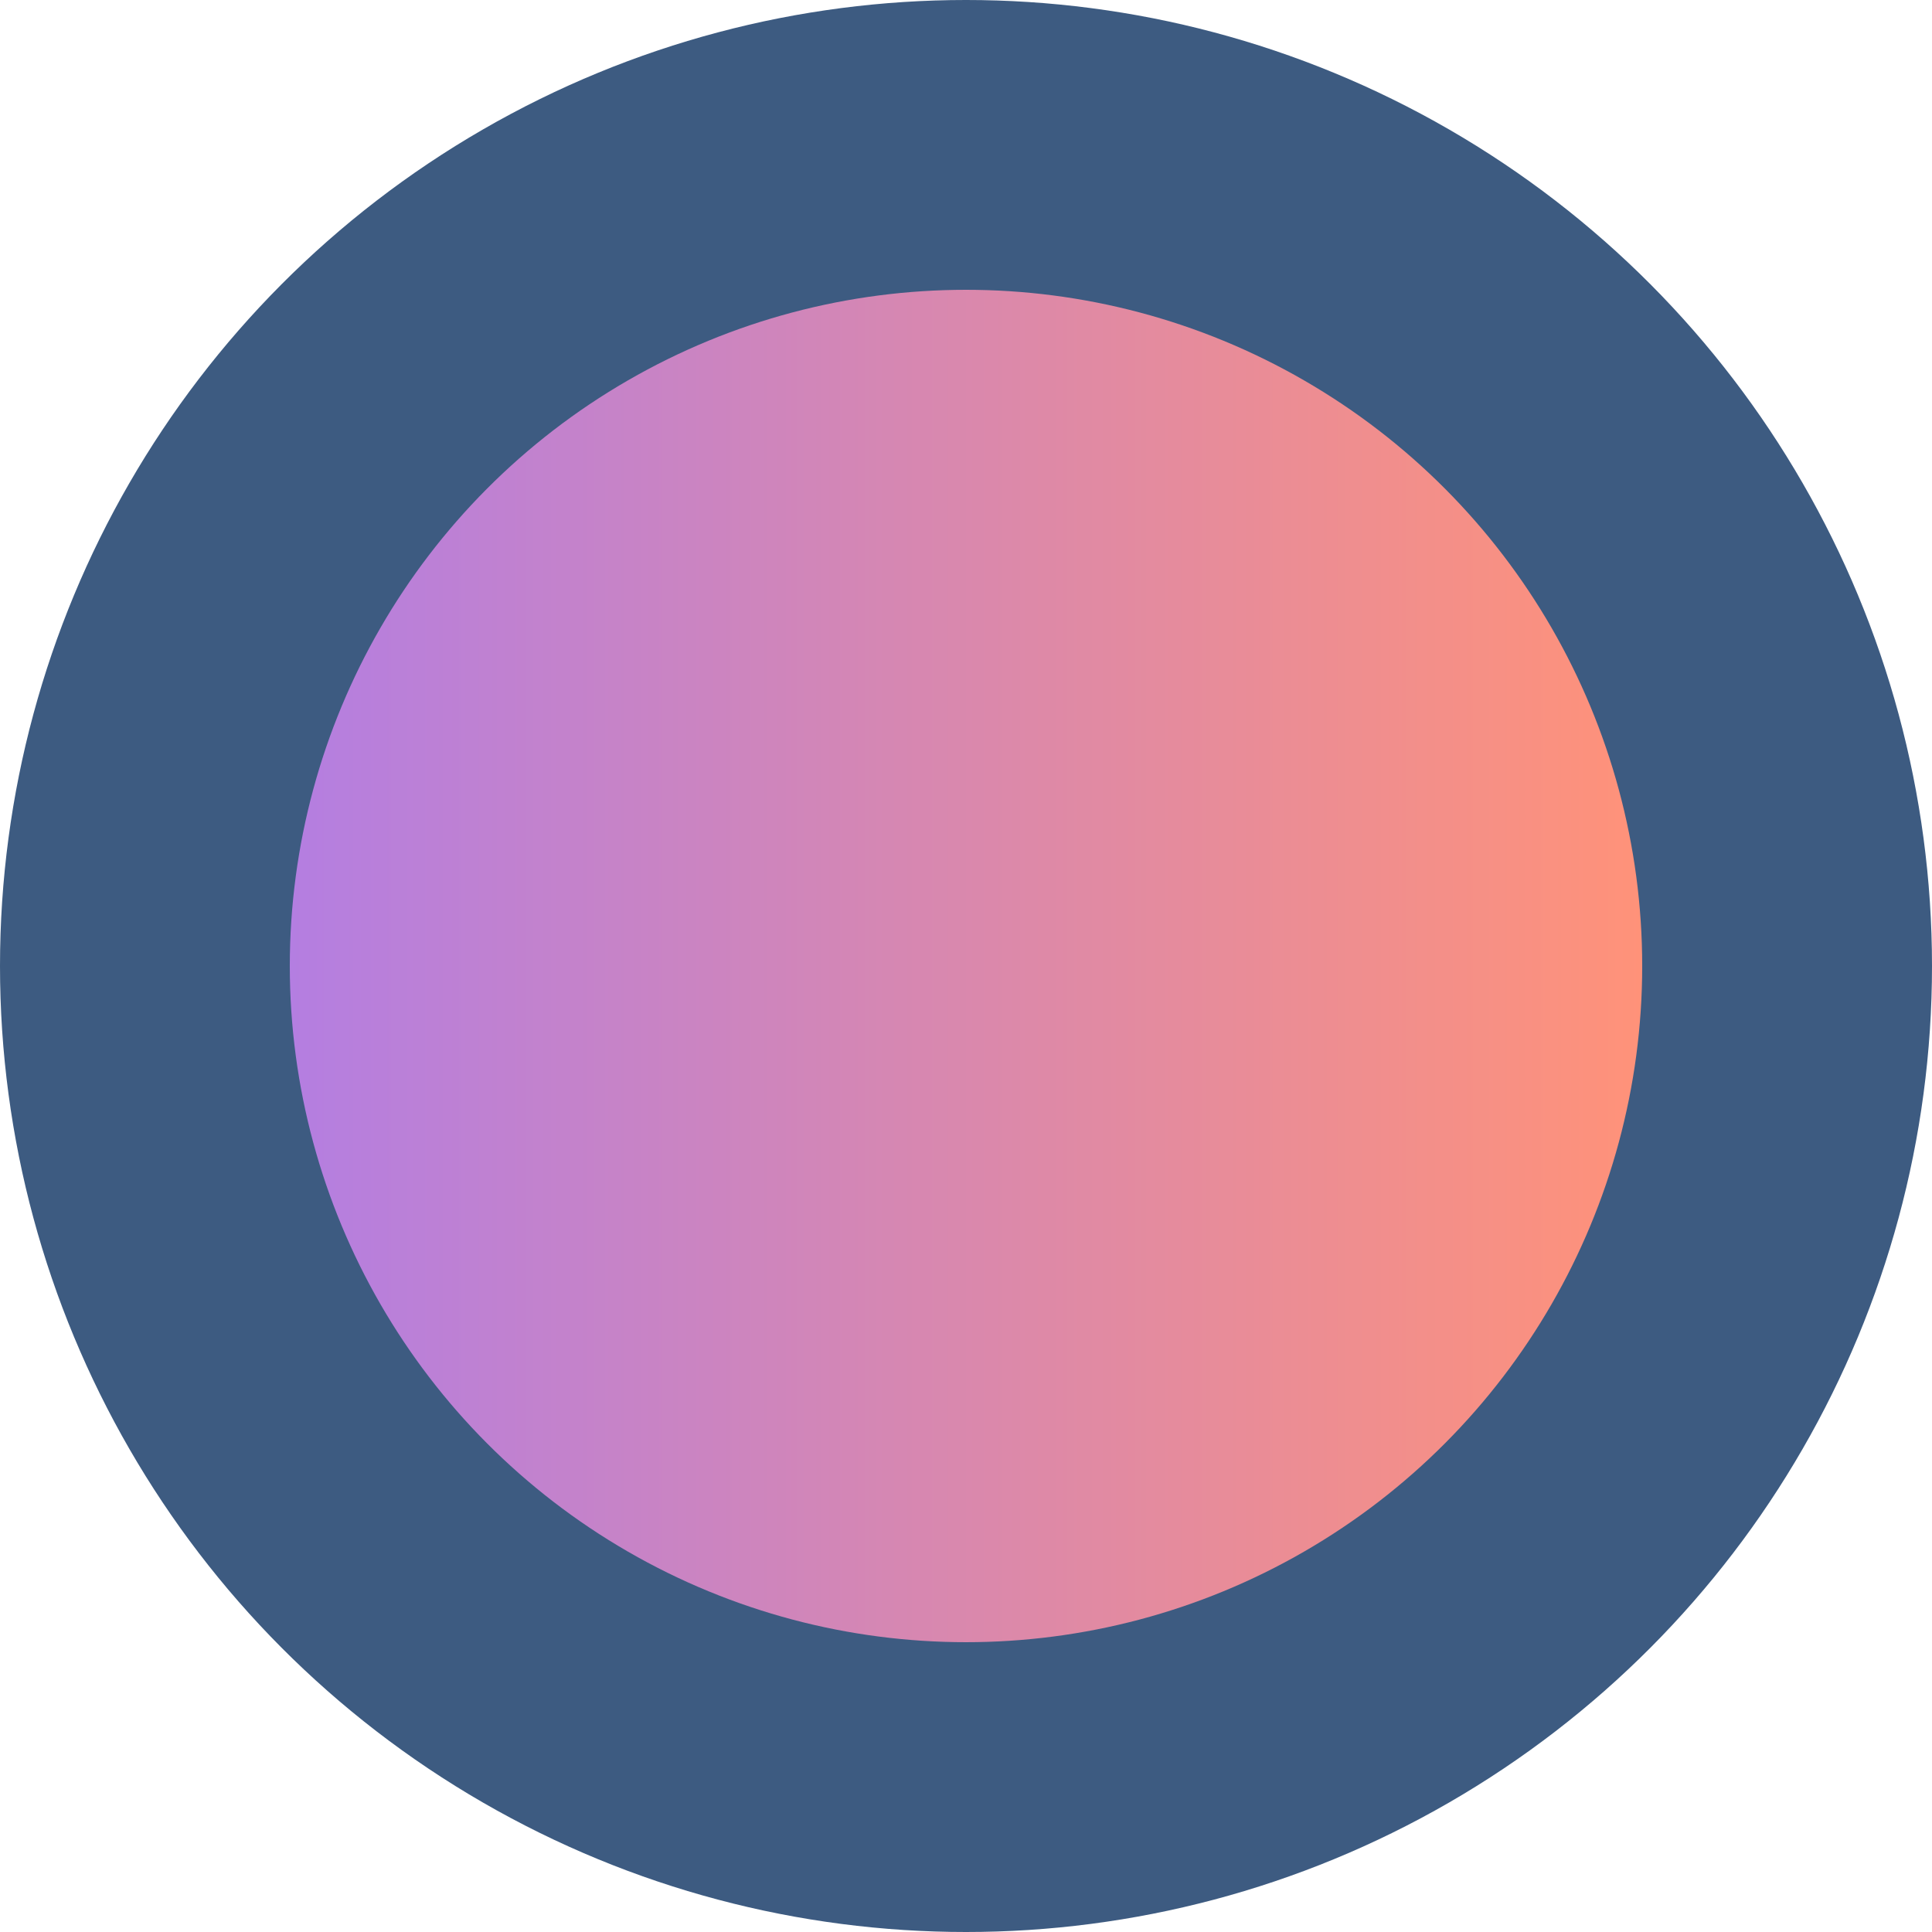 <?xml version="1.0" encoding="UTF-8"?> <svg xmlns="http://www.w3.org/2000/svg" width="100" height="100" viewBox="0 0 100 100" fill="none"> <circle cx="50" cy="50" r="50" fill="#3D5B81"></circle> <circle cx="50" cy="50" r="35" fill="url(#paint0_linear_122_920)"></circle> <defs> <linearGradient id="paint0_linear_122_920" x1="15" y1="50" x2="85" y2="50" gradientUnits="userSpaceOnUse"> <stop stop-color="#B47EE1"></stop> <stop offset="1" stop-color="#FF9279"></stop> </linearGradient> </defs> </svg> 